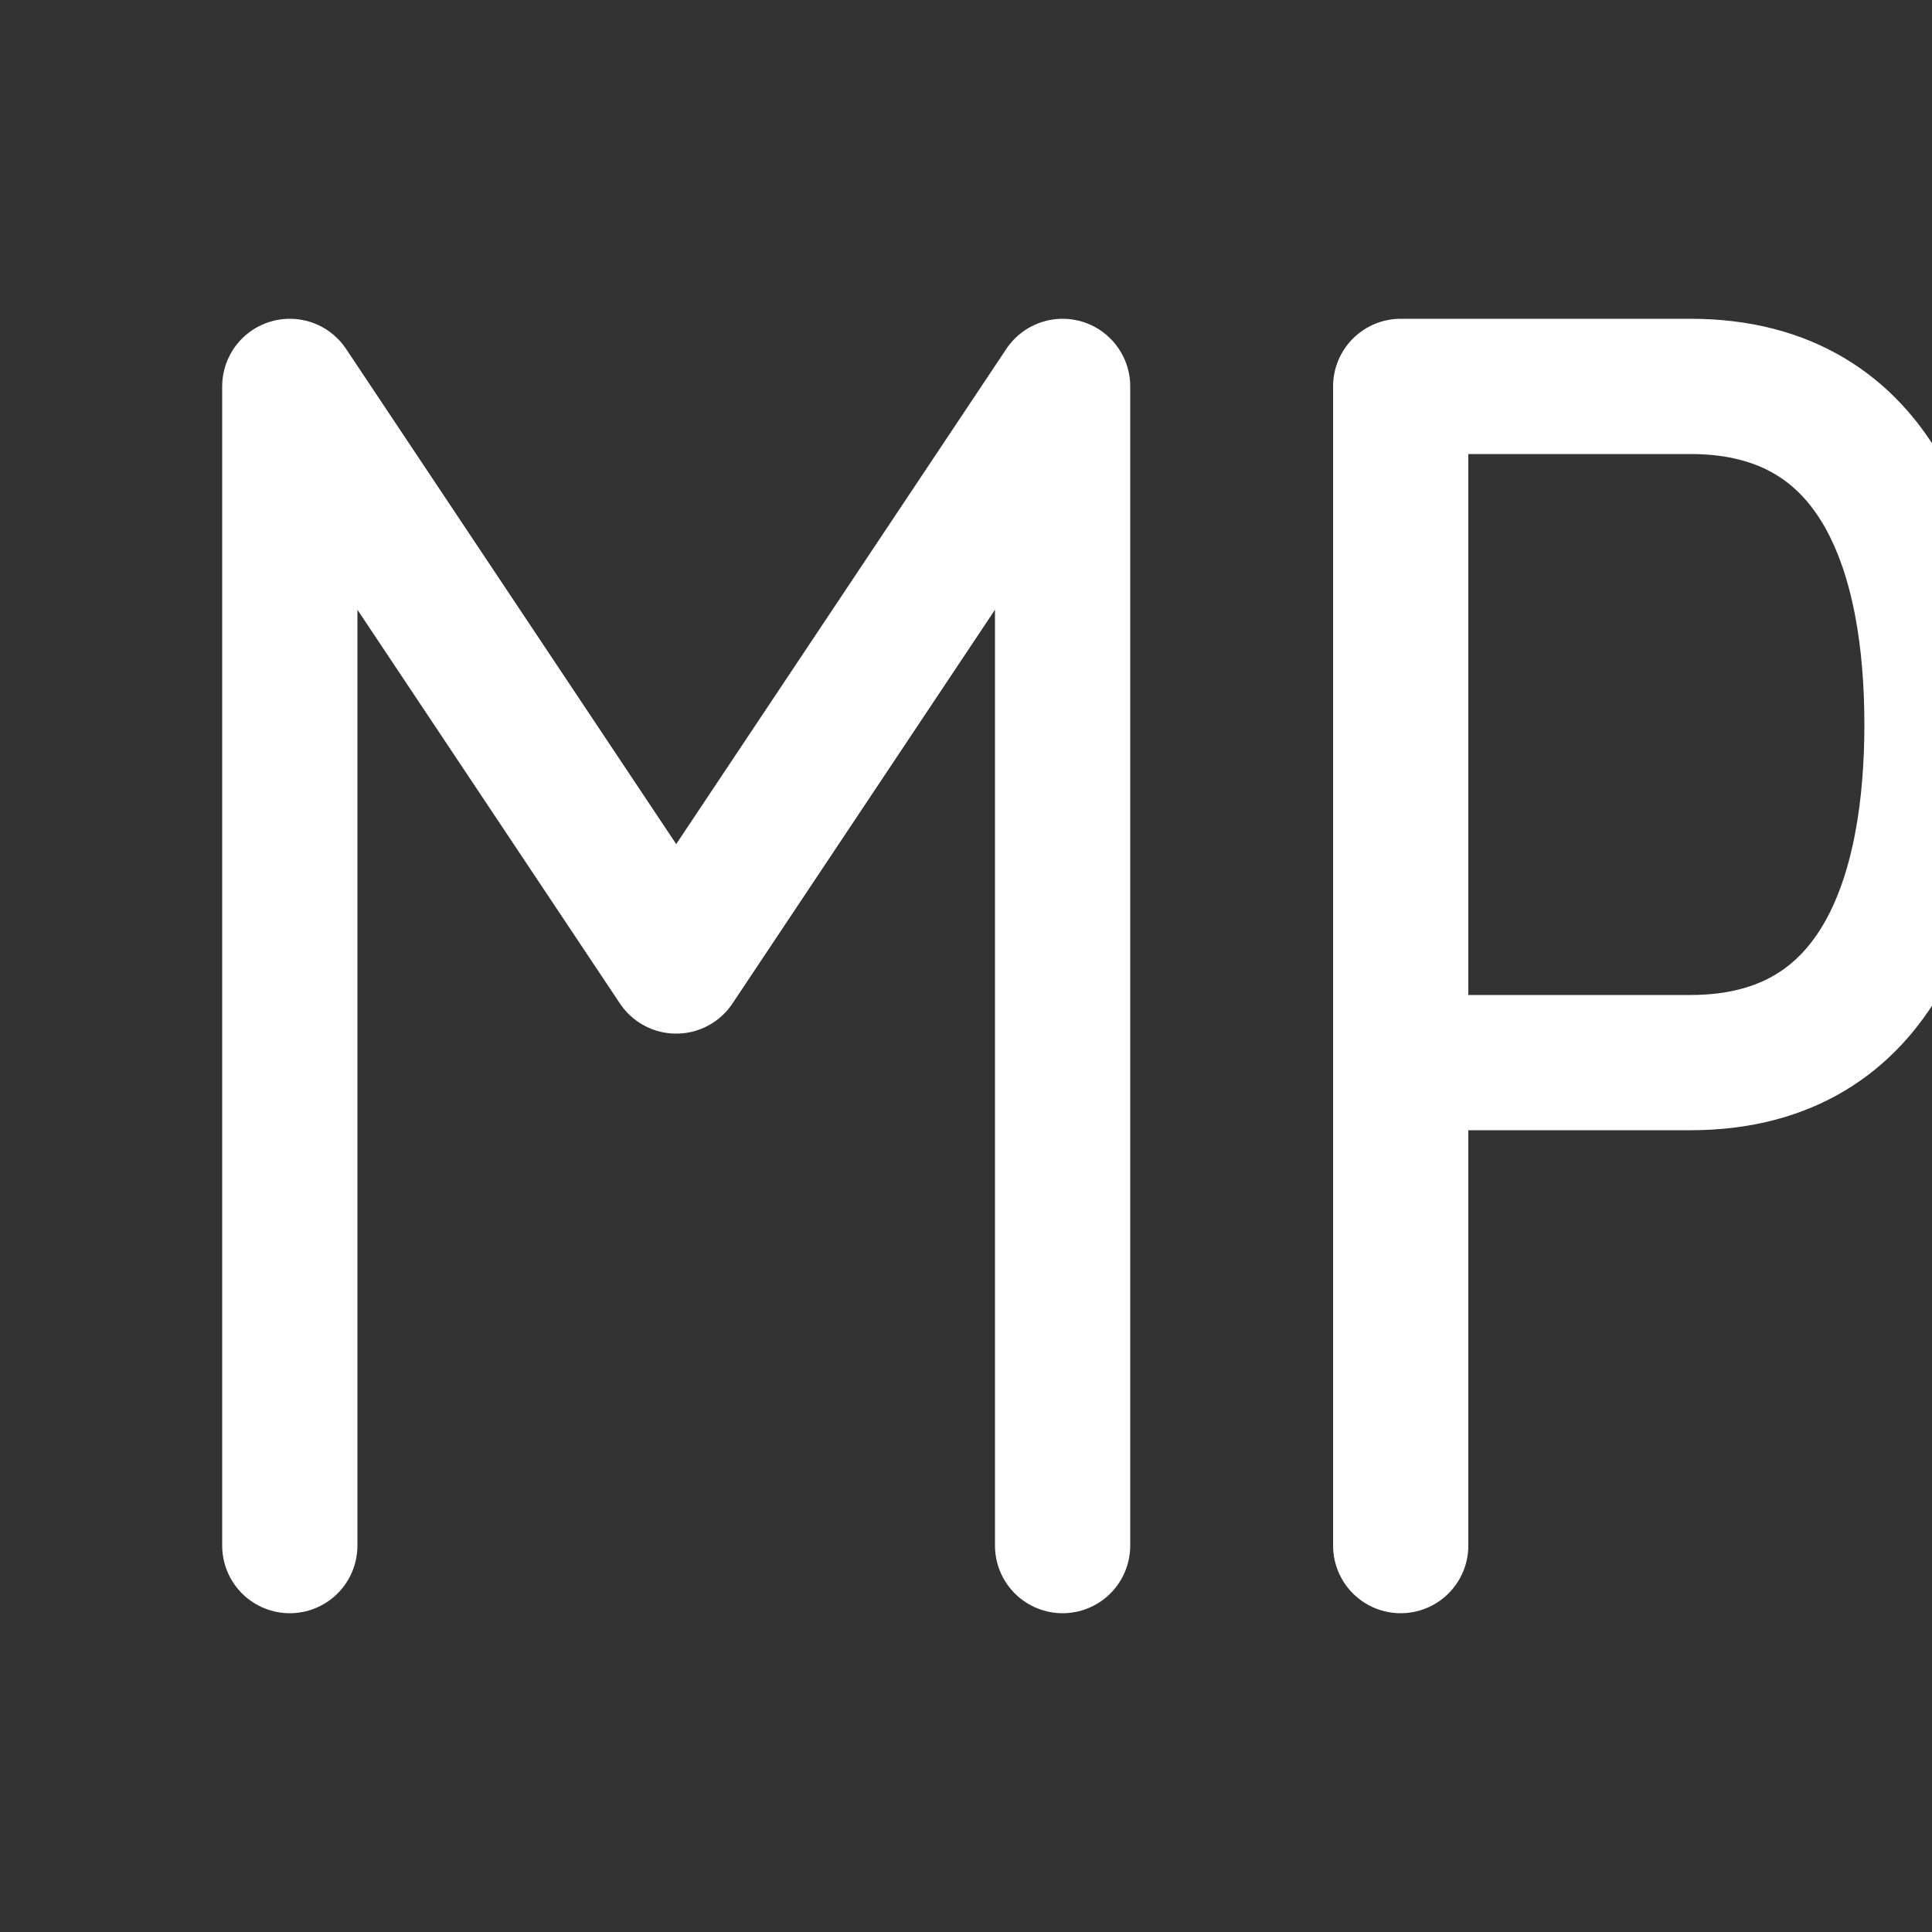 <svg width="200" height="200" viewBox="0 0 200 200" xmlns="http://www.w3.org/2000/svg">
  <rect x="0" y="0" width="200" height="200" fill="#333333" stroke="none"/>
  <!-- M -->
  <path d="M30 160 V40 L70 100 L110 40 V160" fill="none" stroke="#FFFFFF" stroke-width="14" stroke-linecap="round" stroke-linejoin="round"></path>

  <!-- P (shifted right for spacing) -->
  <path d="M145 160 V40 H175
       C195 40 200 58 200 75
       C200 92 195 110 175 110
       H145" fill="none" stroke="#FFFFFF" stroke-width="14" stroke-linecap="round" stroke-linejoin="round"></path>
</svg>
